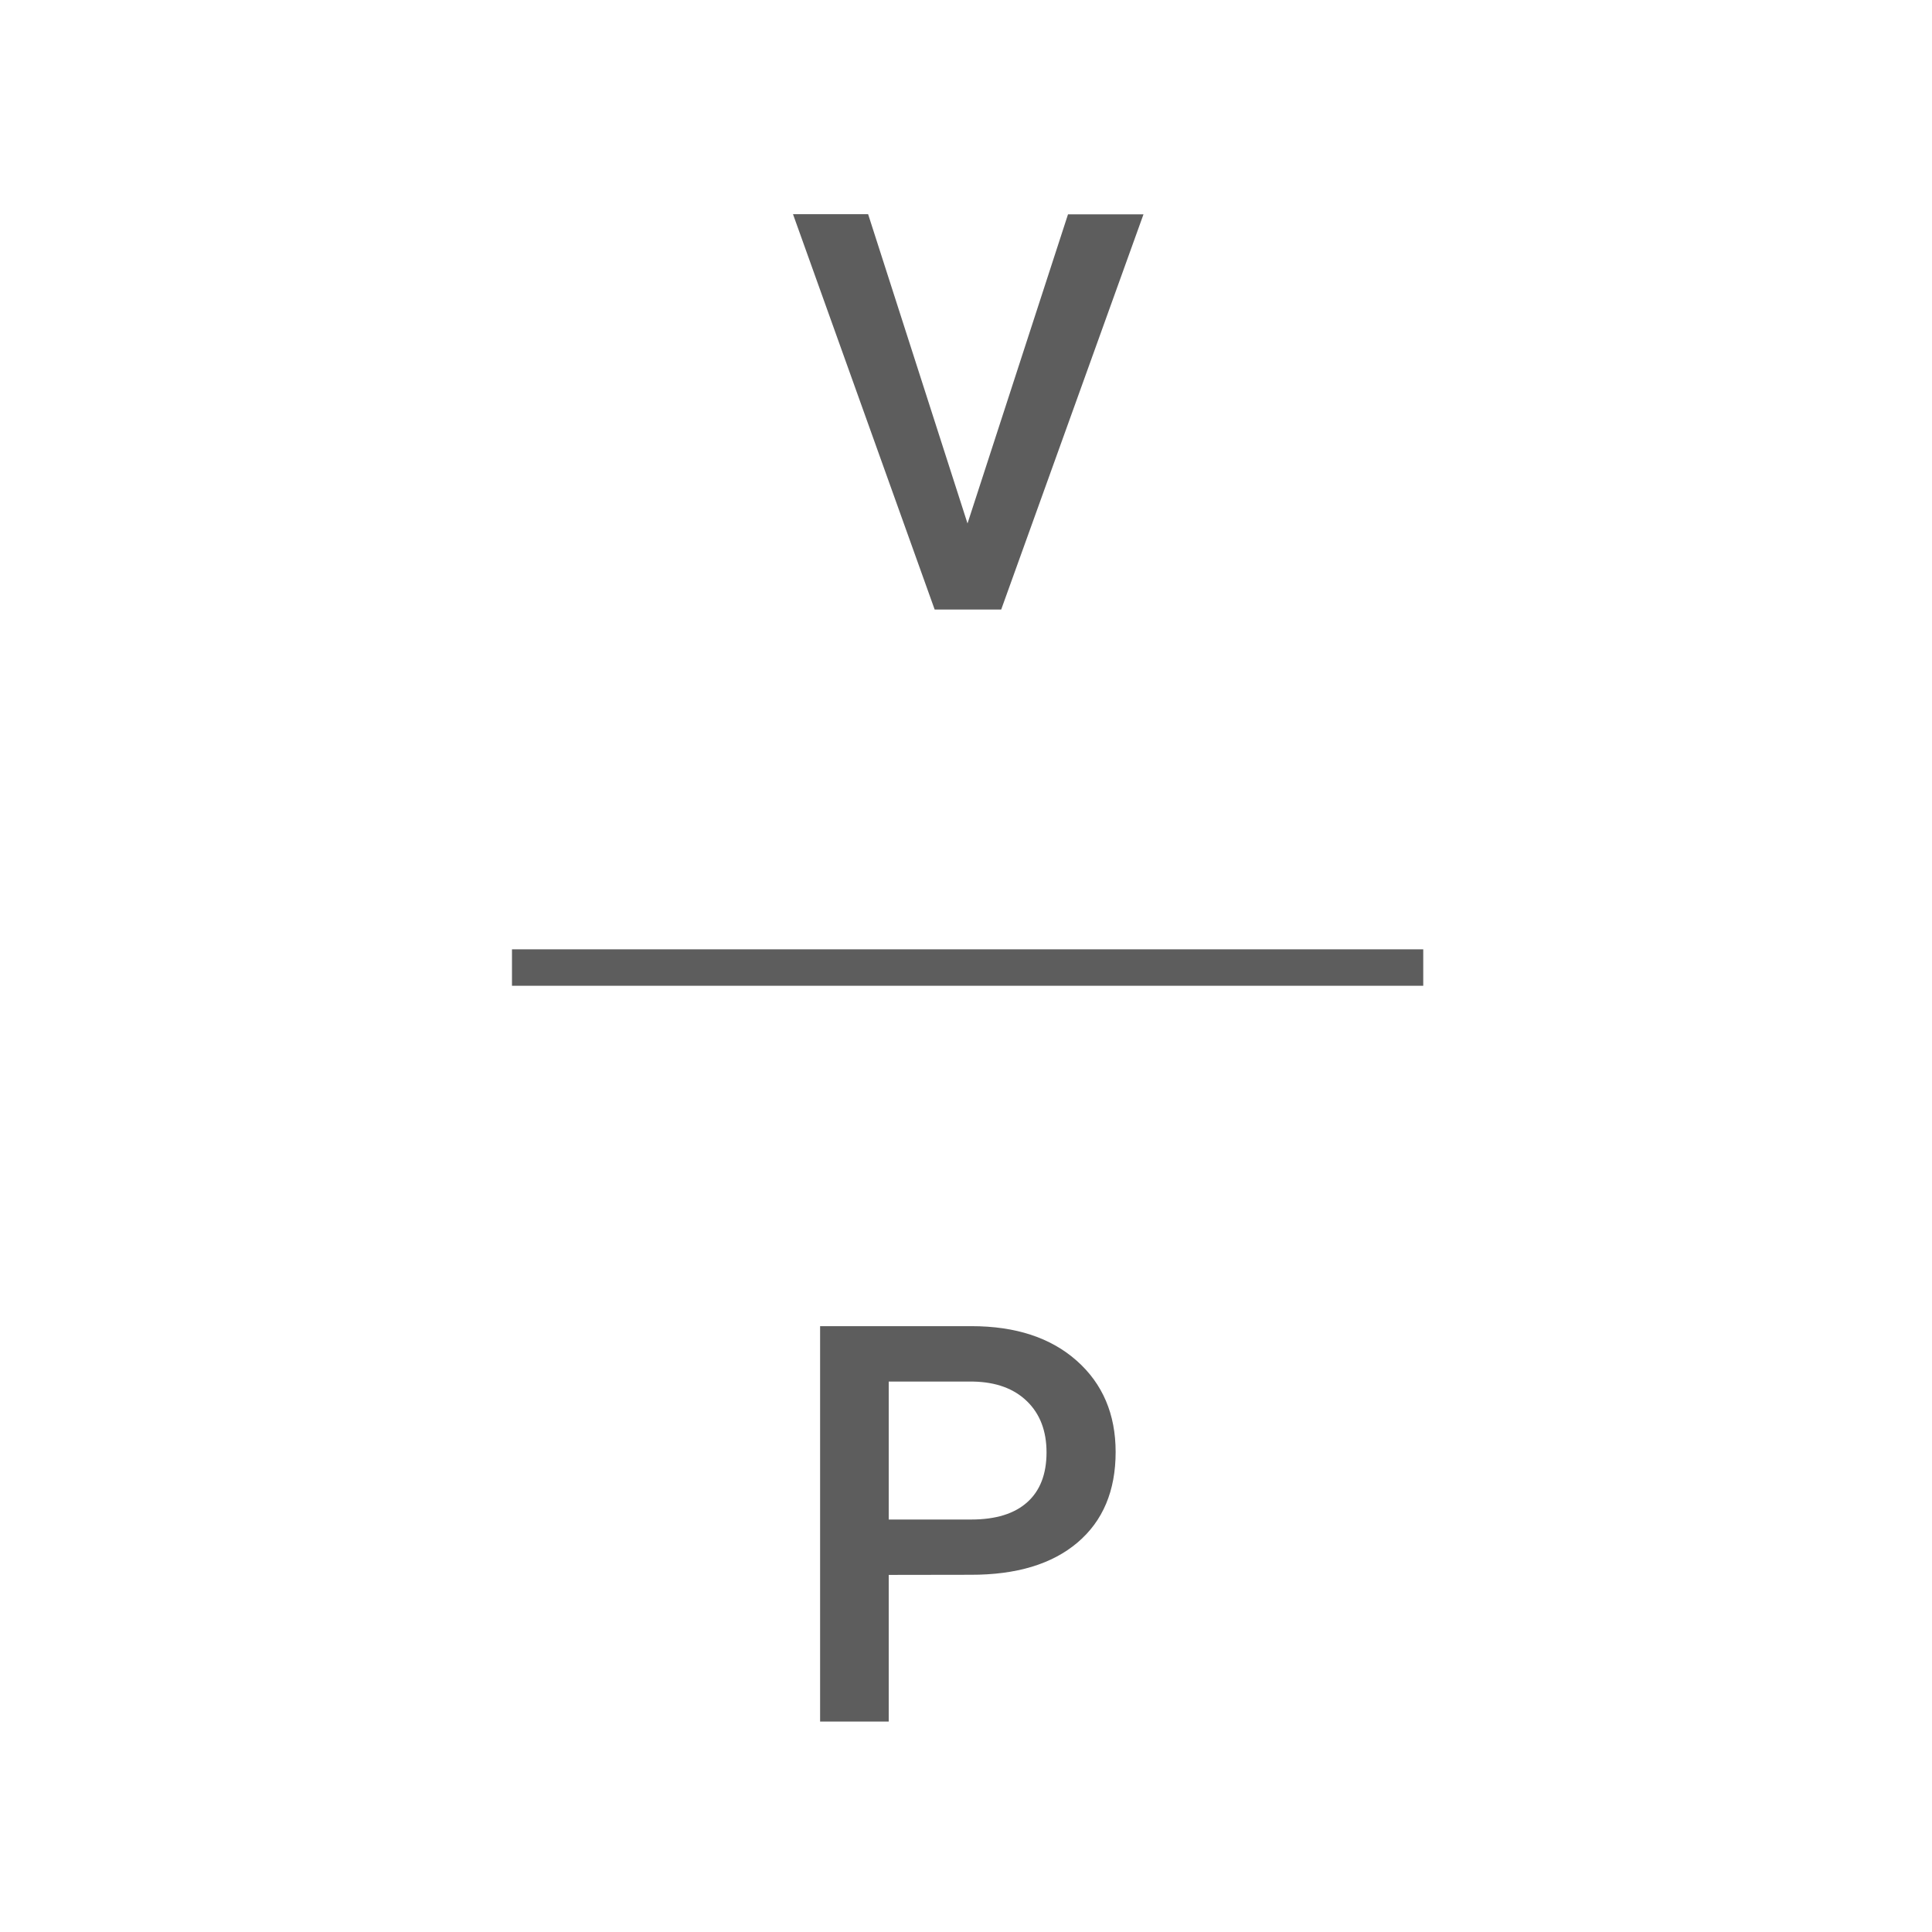 <svg id="Capa_1" data-name="Capa 1" xmlns="http://www.w3.org/2000/svg" viewBox="0 0 600 600"><defs><style>.cls-1{fill:#5d5d5d;}</style></defs><path class="cls-1" d="M300.47,162.56l31.21-96h23.44L310.93,189.3H290.27l-44-122.79H269.6Z"/><path class="cls-1" d="M276,489.1v45.54H254.69V411.85h47q20.58,0,32.68,10.72t12.1,28.37q0,18.07-11.85,28.12t-33.19,10Zm0-17.2h25.64q11.38,0,17.37-5.36t6-15.47q0-10-6.07-15.9t-16.7-6.11H276Z"/><rect class="cls-1" x="159" y="294.82" width="283" height="11.32"/></svg>